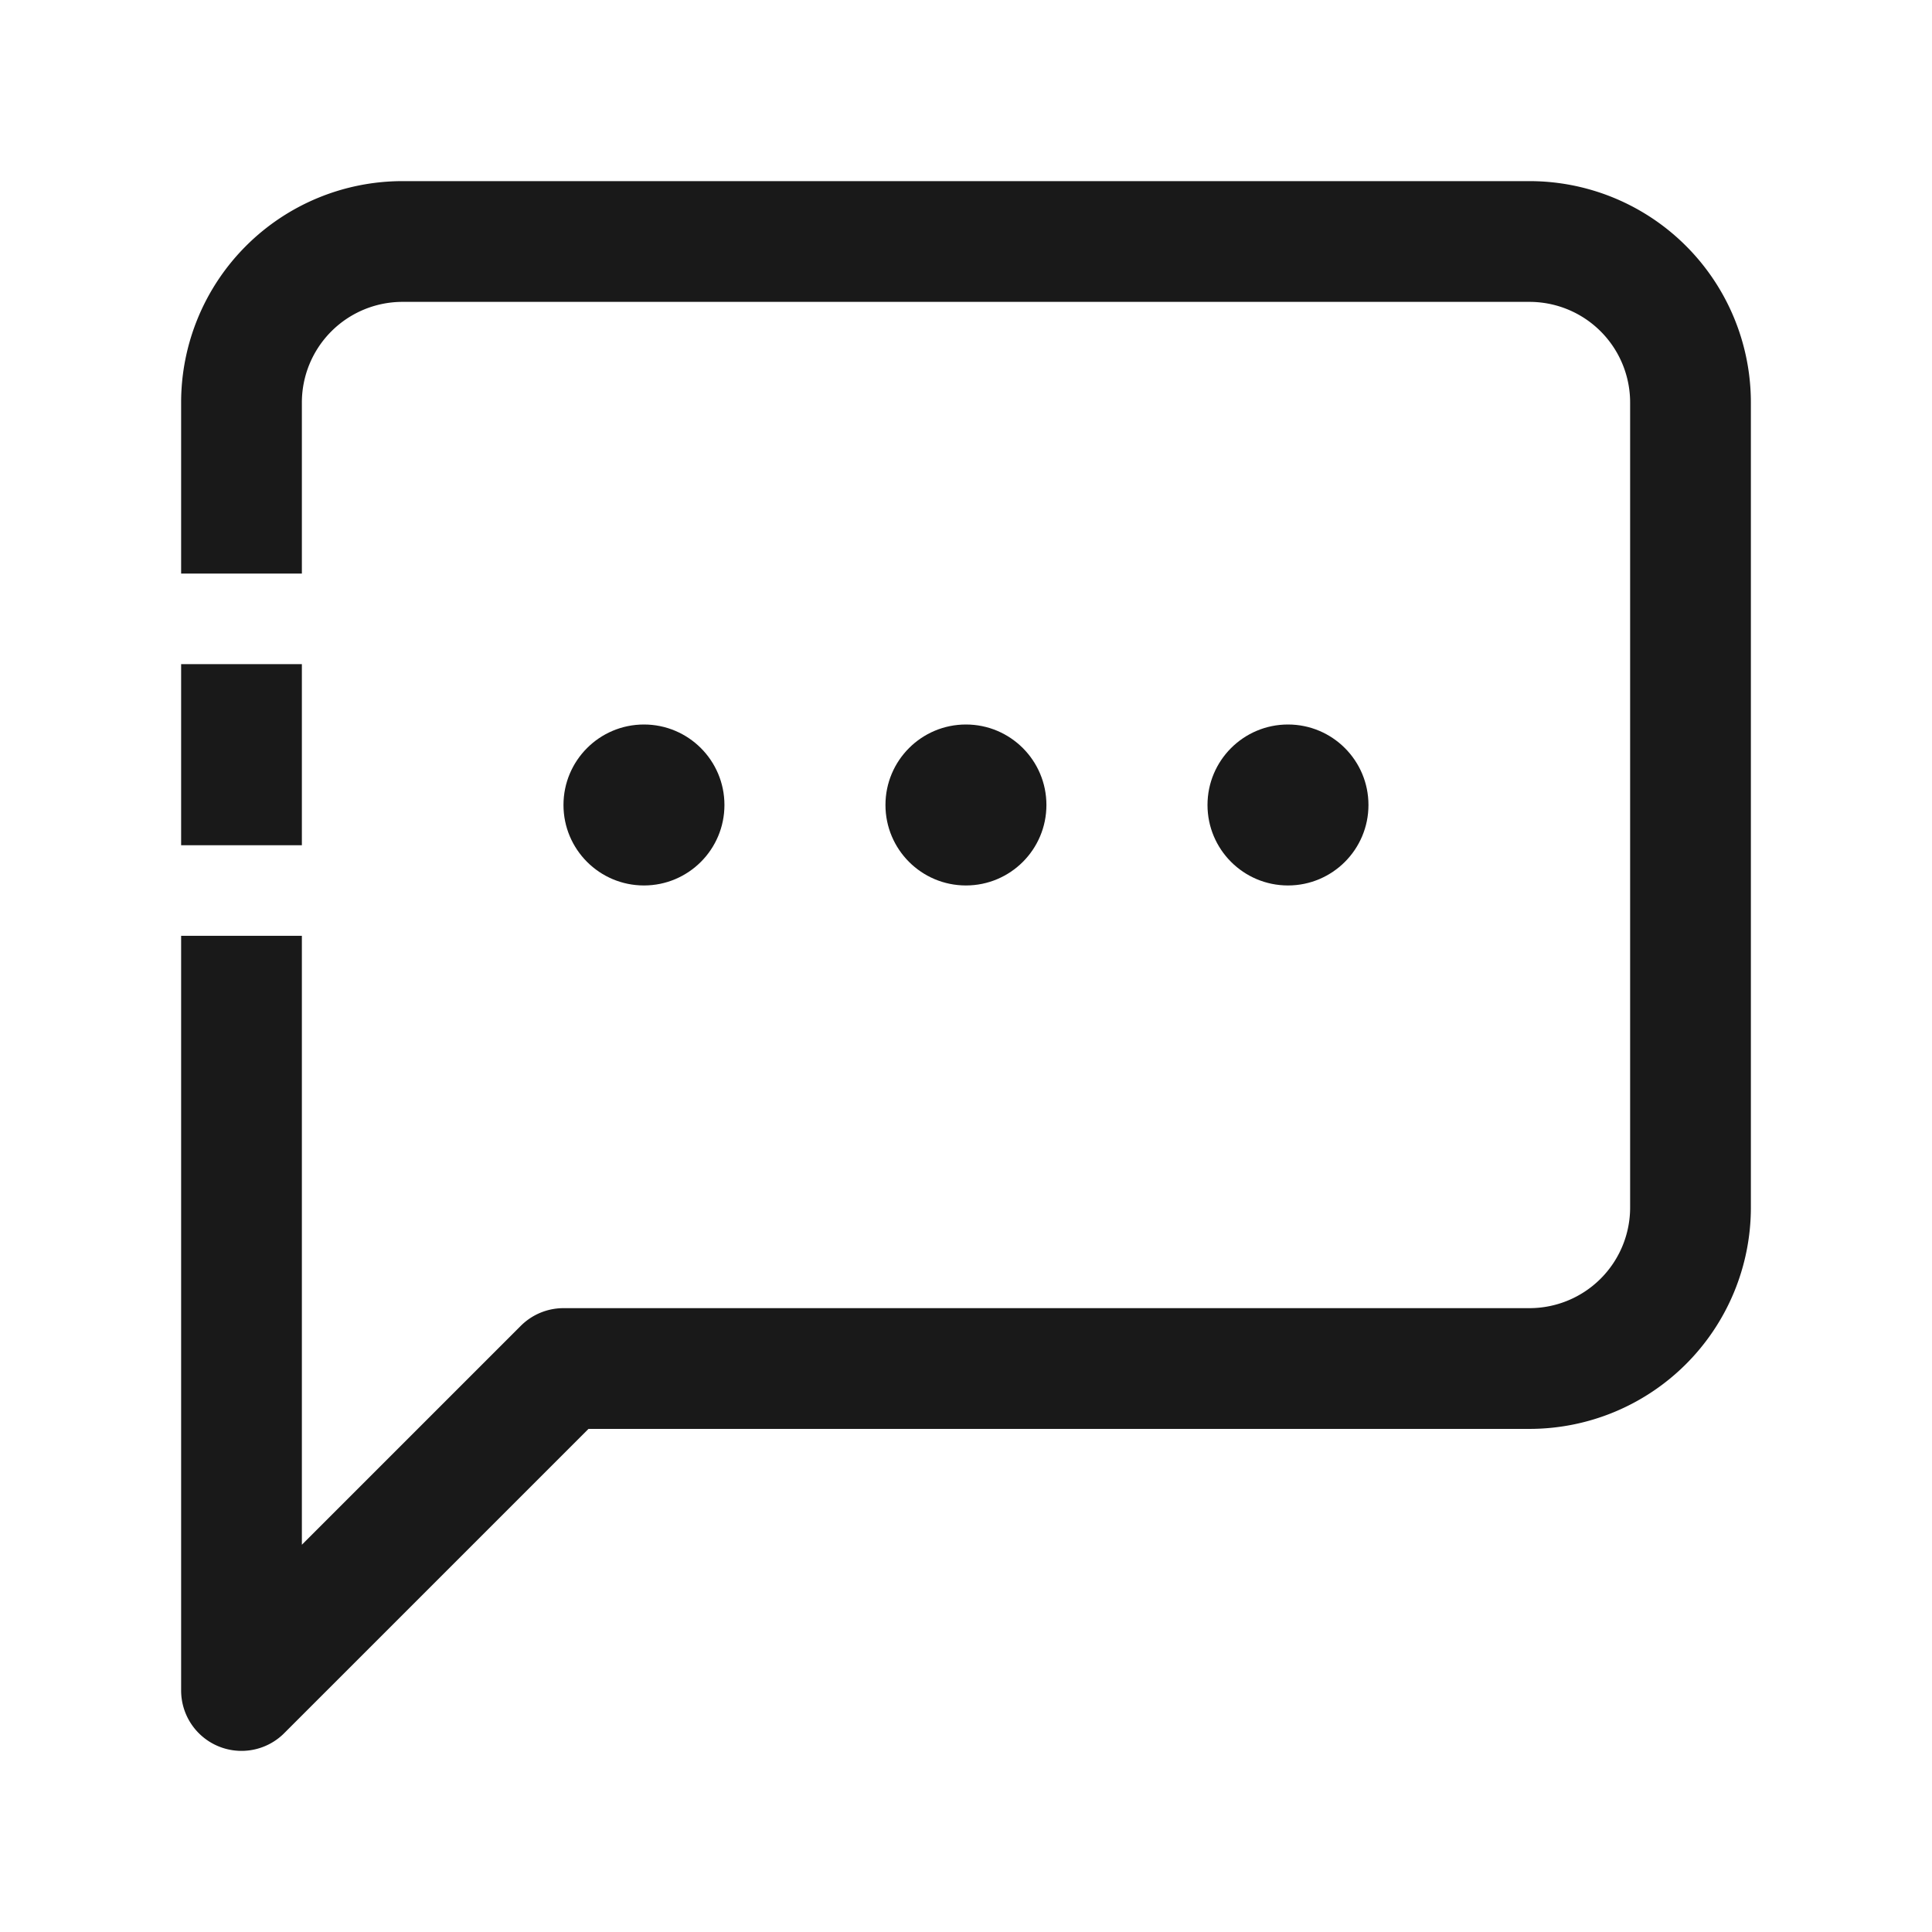<svg width="32" height="32" viewBox="0 0 32 32" fill="none" xmlns="http://www.w3.org/2000/svg">
    <path d="M4 8.5V6.667A2.667 2.667 0 0 1 6.667 4h18.666A2.667 2.667 0 0 1 28 6.667V20a2.667 2.667 0 0 1-2.667 2.667h-16L4 28V16.5M4 12v1" stroke="#191919" stroke-width="2" stroke-linecap="square" stroke-linejoin="round"/>
    <circle cx="10.666" cy="13.333" r="1.333" fill="#191919"/>
    <circle cx="15.999" cy="13.333" r="1.333" fill="#191919"/>
    <circle cx="21.333" cy="13.333" r="1.333" fill="#191919"/>
</svg>
